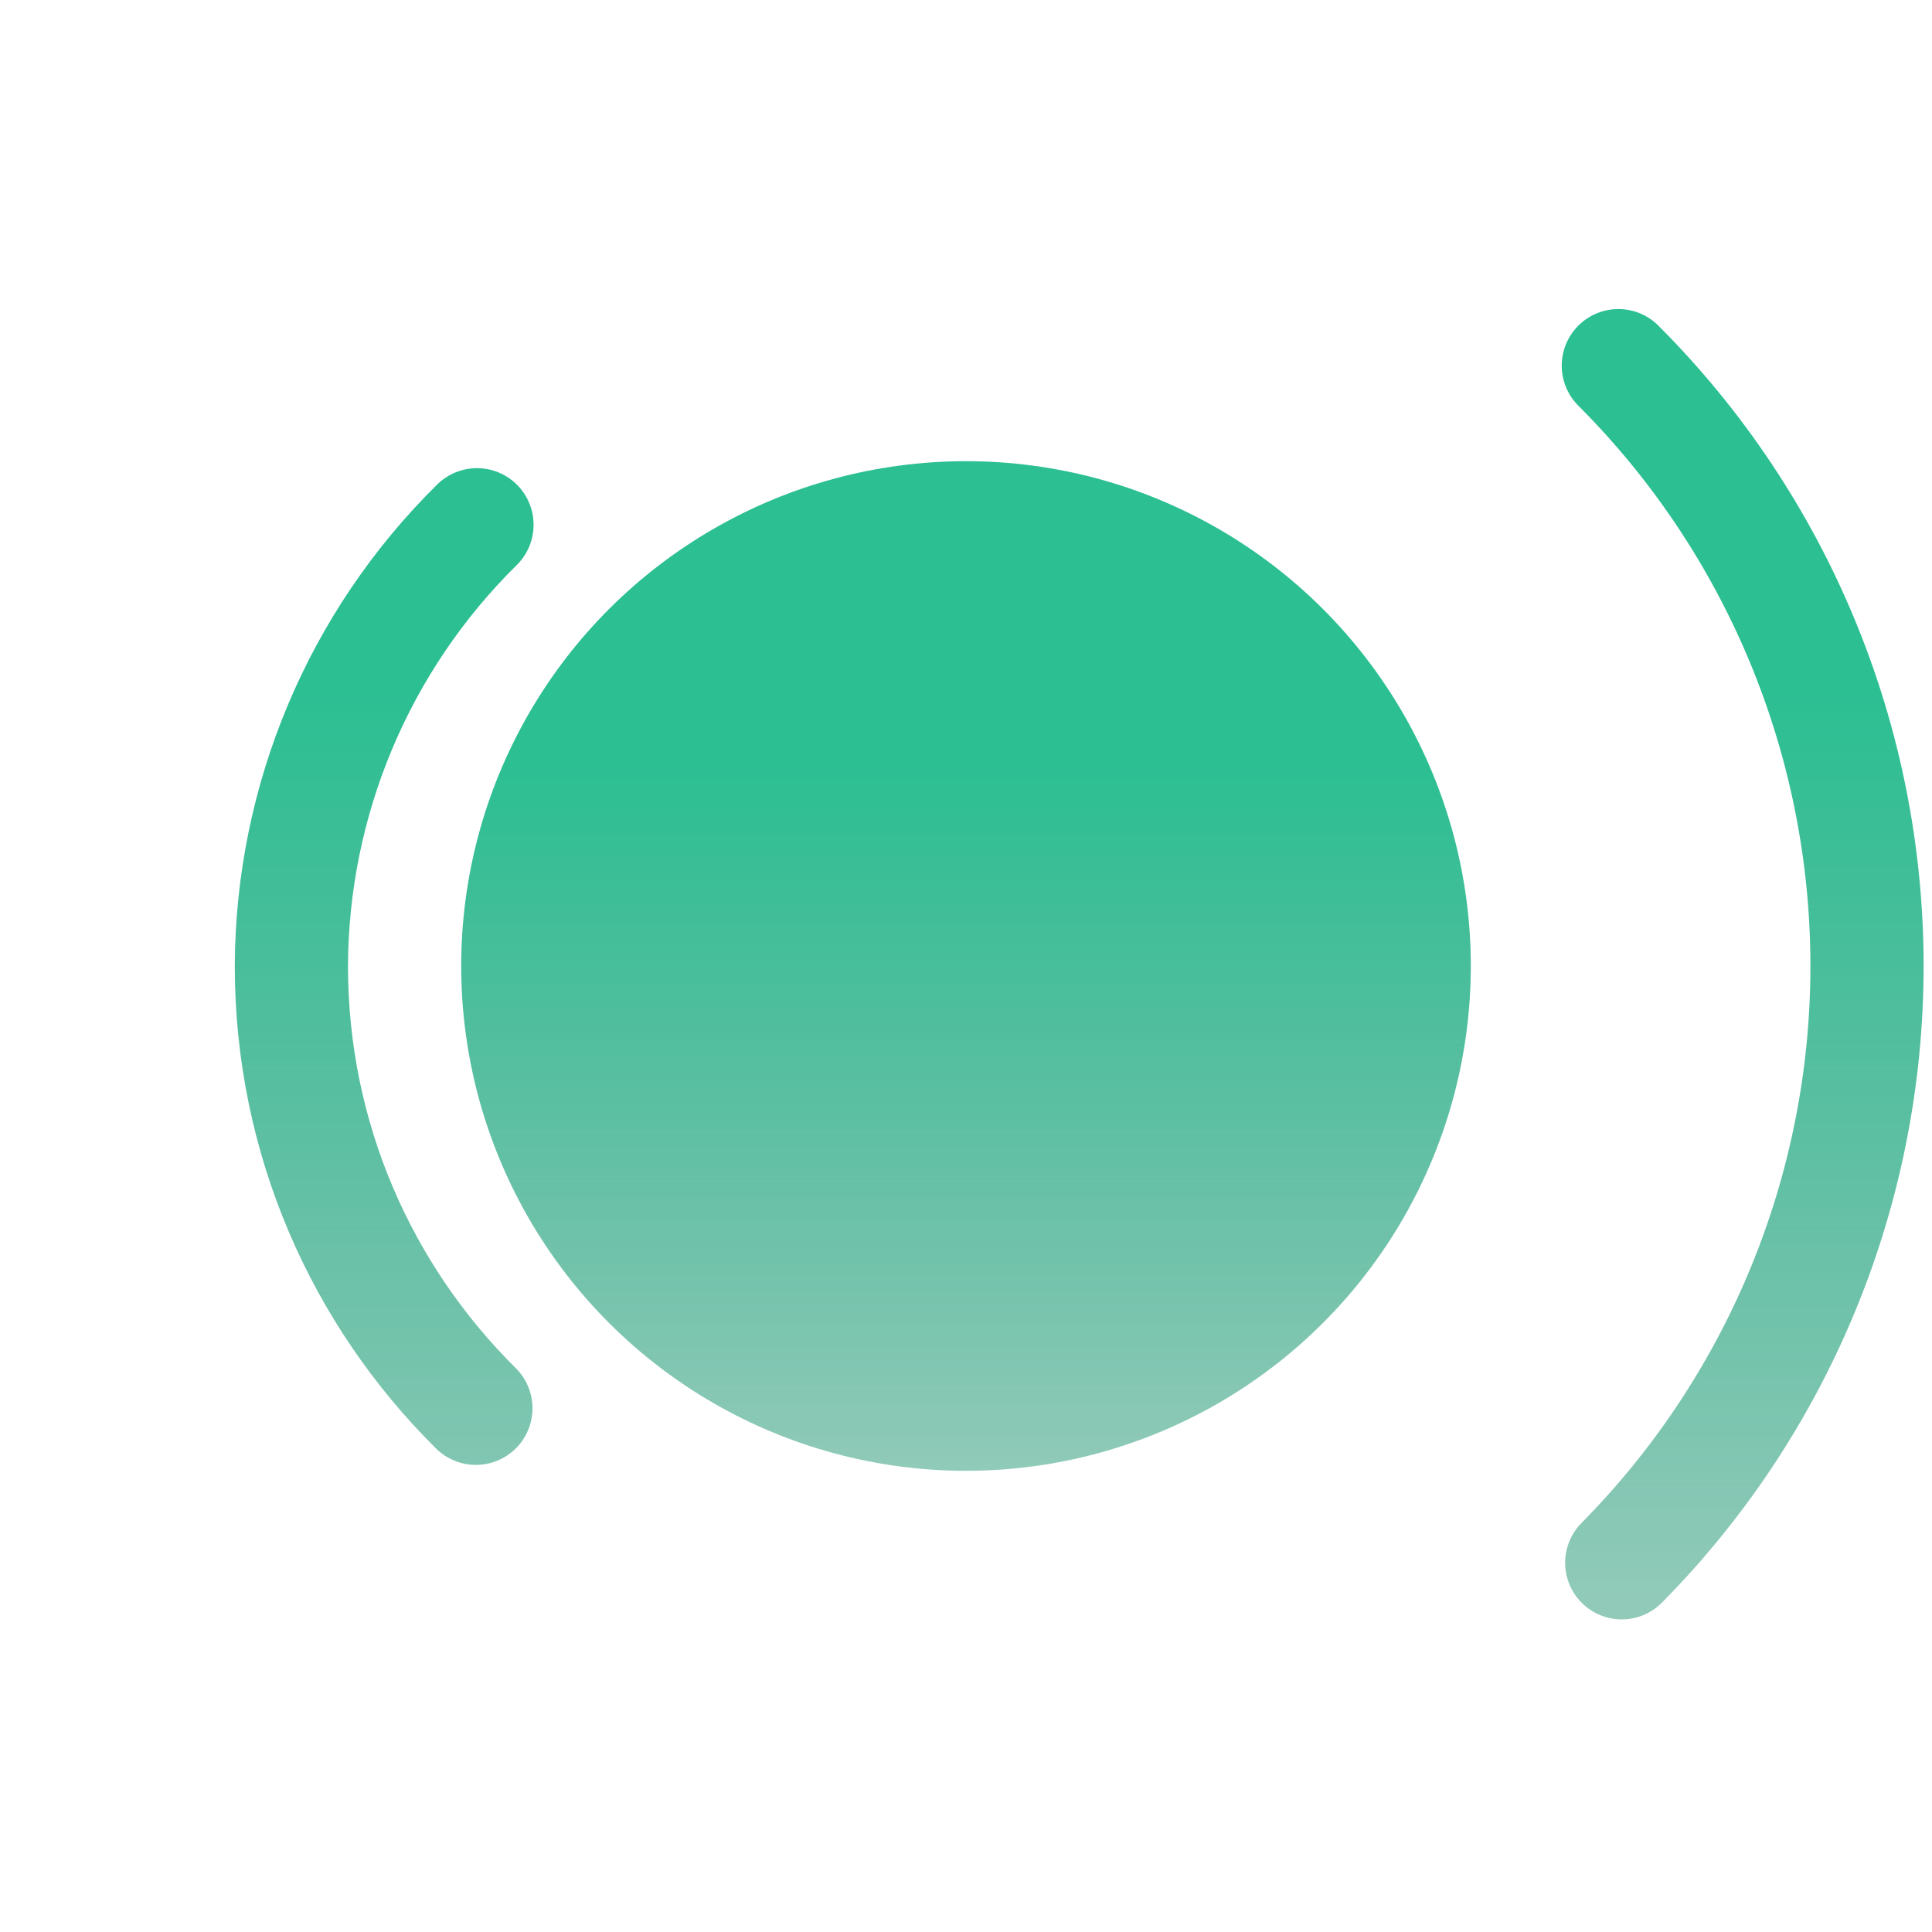 <?xml version="1.0" encoding="UTF-8" standalone="no"?>
<!-- Created with Inkscape (http://www.inkscape.org/) -->

<svg
   width="1024"
   height="1024"
   viewBox="0 0 1024 1024"
   version="1.1"
   id="svg1"
   inkscape:version="1.3.2 (091e20e, 2023-11-25)"
   sodipodi:docname="icon_wip.svg"
   xmlns:inkscape="http://www.inkscape.org/namespaces/inkscape"
   xmlns:sodipodi="http://sodipodi.sourceforge.net/DTD/sodipodi-0.dtd"
   xmlns:xlink="http://www.w3.org/1999/xlink"
   xmlns="http://www.w3.org/2000/svg"
   xmlns:svg="http://www.w3.org/2000/svg">
  <sodipodi:namedview
     id="namedview1"
     pagecolor="#121019"
     bordercolor="#000000"
     borderopacity="0.25"
     inkscape:showpageshadow="2"
     inkscape:pageopacity="0.0"
     inkscape:pagecheckerboard="0"
     inkscape:deskcolor="#d1d1d1"
     inkscape:document-units="mm"
     inkscape:zoom="0.72337262"
     inkscape:cx="223.25976"
     inkscape:cy="706.41325"
     inkscape:window-width="1842"
     inkscape:window-height="1021"
     inkscape:window-x="78"
     inkscape:window-y="27"
     inkscape:window-maximized="1"
     inkscape:current-layer="svg1"
     showgrid="false">
    <inkscape:grid
       id="grid55"
       units="mm"
       originx="0"
       originy="0"
       spacingx="3.78"
       spacingy="3.78"
       empcolor="#0099e5"
       empopacity="0.302"
       color="#0099e5"
       opacity="0.149"
       empspacing="5"
       dotted="false"
       gridanglex="30"
       gridanglez="30"
       visible="false" />
  </sodipodi:namedview>
  <defs
     id="defs1">
    <linearGradient
       id="linearGradient68"
       inkscape:collect="always">
      <stop
         style="stop-color:#2bbf92;stop-opacity:1;"
         offset="0.296"
         id="stop67" />
      <stop
         style="stop-color:#229573;stop-opacity:0.499;"
         offset="1"
         id="stop68" />
    </linearGradient>
    <linearGradient
       id="linearGradient65"
       inkscape:collect="always">
      <stop
         style="stop-color:#2bbf92;stop-opacity:1;"
         offset="0.296"
         id="stop65" />
      <stop
         style="stop-color:#229573;stop-opacity:0.499;"
         offset="1"
         id="stop66" />
    </linearGradient>
    <linearGradient
       inkscape:collect="always"
       xlink:href="#linearGradient68"
       id="linearGradient59"
       x1="272"
       y1="-512"
       x2="752"
       y2="-512"
       gradientUnits="userSpaceOnUse"
       gradientTransform="matrix(1.115,0,0,1.115,-58.791,58.791)" />
    <linearGradient
       inkscape:collect="always"
       xlink:href="#linearGradient65"
       id="linearGradient66"
       x1="513.798"
       y1="160.54"
       x2="513.798"
       y2="845.332"
       gradientUnits="userSpaceOnUse" />
  </defs>
  <g
     id="g56"
     style="stroke:url(#linearGradient66);fill-opacity:1;stroke-opacity:1">
    <path
       style="fill:none;fill-opacity:1;stroke:url(#linearGradient66);stroke-width:60;stroke-linecap:round;stroke-linejoin:round;stroke-opacity:1;paint-order:normal"
       d="M 252.226,746.424 C 191.857,686.621 154.441,603.689 154.441,512 c 0.315,-87.947 35.722,-172.131 98.363,-233.863"
       id="path12"
       inkscape:label="inner left wave" />
    <path
       style="fill:none;fill-opacity:1;stroke:url(#linearGradient66);stroke-width:60;stroke-linecap:round;stroke-linejoin:round;stroke-opacity:1;paint-order:normal"
       d="M 166.244,193.803 C 81.852,278.194 34.441,392.653 34.441,512 c 0,119.243 47.334,233.603 131.588,317.973"
       id="path11"
       inkscape:label="outer left wave" />
    <path
       style="fill:none;fill-opacity:1;stroke:url(#linearGradient66);stroke-width:60;stroke-linecap:round;stroke-linejoin:round;stroke-opacity:1;paint-order:normal"
       d="M 859.554,828.311 C 942.793,744.101 989.559,630.477 989.559,512 c 0,-119.347 -47.411,-233.806 -131.803,-318.197"
       id="path10"
       inkscape:label="outer right wave" />
    <path
       style="fill:none;fill-opacity:1;stroke:url(#linearGradient66);stroke-width:60;stroke-linecap:round;stroke-linejoin:round;stroke-opacity:1;paint-order:normal"
       d="m 775.489,281.367 c 60.28,61.638 94.044,144.419 94.07,230.633 0,89.779 -35.9,171.139 -94.068,230.635"
       id="path5"
       inkscape:label="inner right wave" />
  </g>
  <circle
     style="display:inline;fill:url(#linearGradient59);fill-rule:nonzero;stroke:none;stroke-width:60;stroke-linecap:butt;stroke-linejoin:round;stroke-miterlimit:4;stroke-dasharray:none;stroke-opacity:1;paint-order:normal"
     id="path7"
     cx="512"
     cy="-512"
     inkscape:label="center circle"
     transform="rotate(90)"
     r="267.558" />
  <path
     id="path15"
     style="display:none;fill:none;stroke:#000000;stroke-width:40;stroke-linecap:round;stroke-linejoin:round;stroke-dasharray:none"
     d="m 353.856,431.189 c 0,-27.614 22.386,-50 50,-50 27.614,0 50,22.386 50,50"
     sodipodi:nodetypes="csc"
     inkscape:label="left eye" />
  <path
     id="path16"
     style="display:none;fill:none;stroke:#000000;stroke-width:40;stroke-linecap:round;stroke-linejoin:round;stroke-dasharray:none"
     d="m 570.34,431.189 c 0,-27.614 22.386,-50 50,-50 27.614,0 50,22.386 50,50"
     sodipodi:nodetypes="csc"
     inkscape:label="right eye" />
  <path
     id="path18"
     style="display:none;fill:none;stroke:#000000;stroke-width:40;stroke-linecap:round;stroke-linejoin:round;stroke-dasharray:none"
     d="m 462,511.726 c 0,27.614 22.386,50 50,50 27.614,0 50,-22.386 50,-50"
     sodipodi:nodetypes="csc"
     inkscape:label="mouth" />
  <ellipse
     style="opacity:1;fill:none;fill-opacity:1;fill-rule:nonzero;stroke:none;stroke-width:30;stroke-linecap:round;stroke-linejoin:bevel;stroke-miterlimit:4;stroke-dasharray:none;stroke-opacity:1;paint-order:normal"
     id="path68"
     cx="398.697"
     cy="415.768"
     rx="27.974"
     ry="16.784" />
  <circle
     style="opacity:1;fill:none;fill-opacity:1;fill-rule:nonzero;stroke:none;stroke-width:30;stroke-linecap:round;stroke-linejoin:bevel;stroke-miterlimit:4;stroke-dasharray:none;stroke-opacity:1;paint-order:normal"
     id="path75"
     cx="481.611"
     cy="519.829"
     r="118.608" />
</svg>

